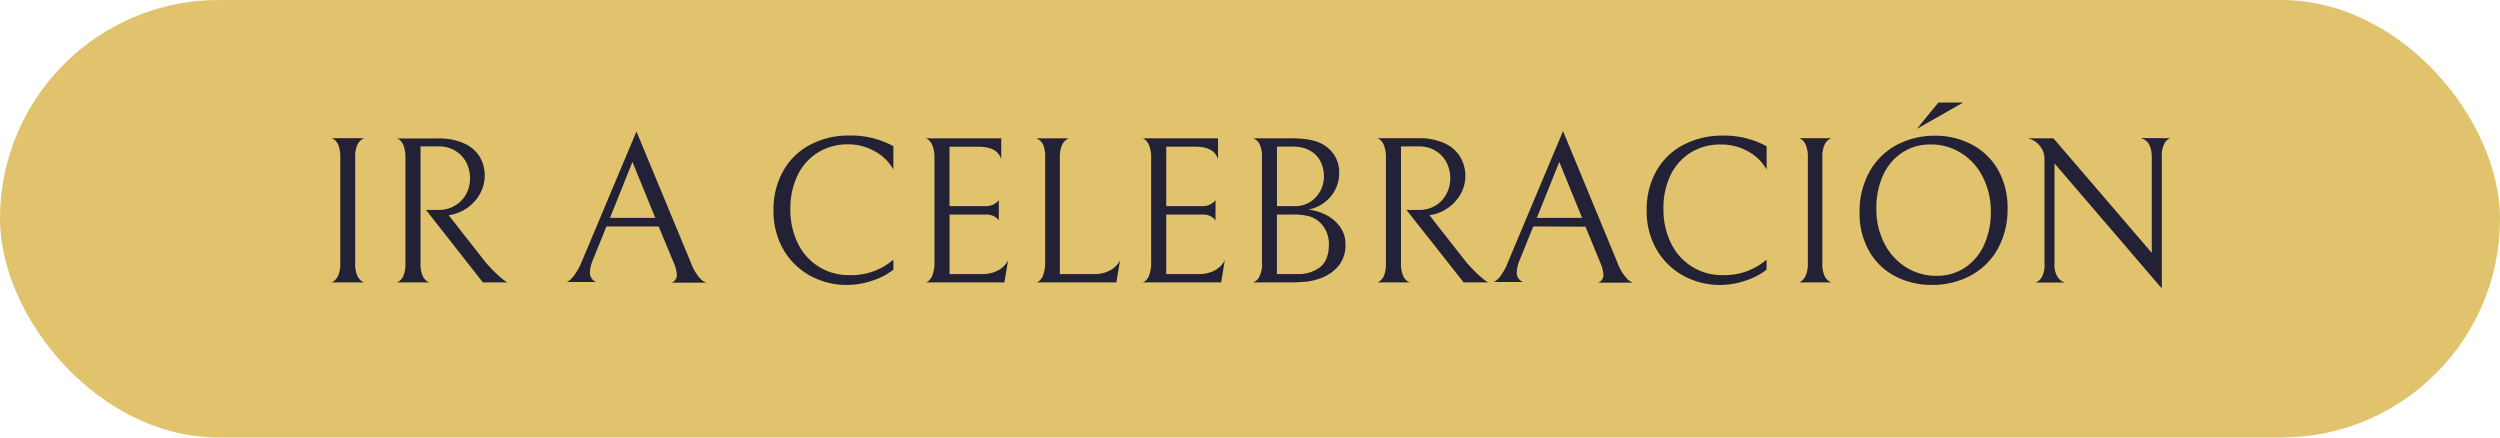 <svg xmlns="http://www.w3.org/2000/svg" viewBox="0 0 520 91"><defs><style>.cls-1{fill:#e0c36c;}.cls-2{fill:#232136;}</style></defs><g id="Capa_2" data-name="Capa 2"><g id="Capa_1-2" data-name="Capa 1"><rect class="cls-1" width="520" height="91" rx="45.5"></rect><path class="cls-2" d="M69.34,58.55a3,3,0,0,0,1-1.22,6.26,6.26,0,0,0,.44-2.64V32.81a6.61,6.61,0,0,0-.41-2.64,2.58,2.58,0,0,0-.94-1.2c-.35-.2-.52-.28-.52-.22h6.93c0-.06-.18,0-.53.22a2.8,2.8,0,0,0-1,1.2,6.22,6.22,0,0,0-.43,2.64V54.69a6.28,6.28,0,0,0,.43,2.64,2.93,2.93,0,0,0,1,1.2c.35.2.53.27.53.21h-7C68.81,58.83,69,58.77,69.34,58.55Z"></path><path class="cls-2" d="M94.71,42.72A6.1,6.1,0,0,0,97,40.28a6.86,6.86,0,0,0,.77-3.16,7.31,7.31,0,0,0-.72-3.2,6,6,0,0,0-2.21-2.47,6.48,6.48,0,0,0-3.61-1H87.47V54.73a6.2,6.2,0,0,0,.44,2.64,2.54,2.54,0,0,0,1,1.18c.34.19.52.25.52.19H82.46c0,.06.17,0,.52-.21a2.67,2.67,0,0,0,.94-1.18,6.47,6.47,0,0,0,.41-2.62V32.94a7.15,7.15,0,0,0-.41-2.73A2.74,2.74,0,0,0,83,29c-.35-.22-.52-.29-.52-.2h8.63a12.41,12.41,0,0,1,5.6,1.11,7.14,7.14,0,0,1,3.18,2.88A7.83,7.83,0,0,1,100,40a8.74,8.74,0,0,1-2.38,2.92,8.86,8.86,0,0,1-3.6,1.72l-.69.13L101,54.56c1,1.13,1.86,2,2.53,2.62A15.17,15.17,0,0,0,105,58.4a4.87,4.87,0,0,0,.54.34h-5.1L88.6,43.66h2.62A6.35,6.35,0,0,0,94.71,42.72Z"></path><path class="cls-2" d="M126.14,47.1,123.35,54a7.31,7.31,0,0,0-.65,2.66,2.09,2.09,0,0,0,1.3,2h-6.23q.44,0,1.26-.87A12.41,12.41,0,0,0,121,54.43l11.38-27.08,11.29,27.21a10.17,10.17,0,0,0,1.85,3.23,3.13,3.13,0,0,0,1.42,1h-7.24a1.68,1.68,0,0,0,1.09-1.61,7.62,7.62,0,0,0-.69-2.61L137,47.1Zm10.16-1.78-4.75-11.64-4.67,11.64Z"></path><path class="cls-2" d="M181.51,58.35a16.43,16.43,0,0,1-5.37.92,15.7,15.7,0,0,1-7.54-1.88A14.44,14.44,0,0,1,163,52a15.85,15.85,0,0,1-2.11-8.29,16.19,16.19,0,0,1,1.94-8,13.67,13.67,0,0,1,5.53-5.52,17.14,17.14,0,0,1,8.39-2,18.25,18.25,0,0,1,9.07,2.22v4.84a9.79,9.79,0,0,0-3.92-3.81,11.18,11.18,0,0,0-5.49-1.42A11.71,11.71,0,0,0,170,31.8a11.39,11.39,0,0,0-4.16,4.78,15.58,15.58,0,0,0-1.44,6.77A15.74,15.74,0,0,0,166,50.72a11.65,11.65,0,0,0,10.66,6.5A13.24,13.24,0,0,0,185.82,54v2.1A13.94,13.94,0,0,1,181.51,58.35Z"></path><path class="cls-2" d="M192.49,58.74c0,.09.18,0,.52-.19a2.75,2.75,0,0,0,.94-1.31,7.5,7.5,0,0,0,.42-2.85V33a7,7,0,0,0-.42-2.73A2.86,2.86,0,0,0,193,29c-.34-.23-.52-.31-.52-.22h15.78v4.36c-.52-1.74-2.09-2.62-4.7-2.62h-6.06V42.88H205a3.5,3.5,0,0,0,1.49-.29,3.11,3.11,0,0,0,.91-.59,2.51,2.51,0,0,0,.35-.39v4.23a2.51,2.51,0,0,0-.35-.39,2.91,2.91,0,0,0-.89-.57,3.67,3.67,0,0,0-1.46-.26h-7.54V57h6.8a6.74,6.74,0,0,0,3.38-.81,4.73,4.73,0,0,0,2-2.07l-.78,4.62Z"></path><path class="cls-2" d="M217,30.17A2.58,2.58,0,0,0,216,29c-.35-.2-.52-.28-.52-.22h6.93c0-.06-.17,0-.52.22a2.66,2.66,0,0,0-1,1.2,6.2,6.2,0,0,0-.44,2.64V57h7.15a6.69,6.69,0,0,0,3.38-.81,4.7,4.7,0,0,0,2-2.07l-.78,4.62H215.51c0,.09.17,0,.52-.19a2.82,2.82,0,0,0,.94-1.31,7.5,7.5,0,0,0,.42-2.85V32.81A6.41,6.41,0,0,0,217,30.17Z"></path><path class="cls-2" d="M237.57,58.74c0,.09.17,0,.52-.19a2.82,2.82,0,0,0,.94-1.31,7.53,7.53,0,0,0,.41-2.85V33a7,7,0,0,0-.41-2.73,2.93,2.93,0,0,0-.94-1.28c-.35-.23-.52-.31-.52-.22h15.78v4.36c-.52-1.74-2.09-2.62-4.71-2.62h-6.06V42.88h7.5a3.45,3.45,0,0,0,1.48-.29,3,3,0,0,0,.92-.59,2.51,2.51,0,0,0,.35-.39v4.23a2.51,2.51,0,0,0-.35-.39,2.91,2.91,0,0,0-.89-.57,3.7,3.7,0,0,0-1.46-.26h-7.55V57h6.81a6.67,6.67,0,0,0,3.37-.81,4.7,4.7,0,0,0,2-2.07L254,58.74Z"></path><path class="cls-2" d="M271.81,58.57a35.14,35.14,0,0,1-4,.17h-7.19a2.37,2.37,0,0,0,1.22-1,5.72,5.72,0,0,0,.65-3.29V32.89a5.67,5.67,0,0,0-.61-3.12,2.48,2.48,0,0,0-1.22-1h7.15A28.12,28.12,0,0,1,272,29a10.43,10.43,0,0,1,2.55.72,7,7,0,0,1,3,2.57,6.57,6.57,0,0,1,1,3.58,7.58,7.58,0,0,1-1.76,5,8.07,8.07,0,0,1-4.64,2.73,10.43,10.43,0,0,1,3.72,1.13,8,8,0,0,1,2.88,2.48,6.06,6.06,0,0,1,1.11,3.58,6.85,6.85,0,0,1-1.48,4.56,8.94,8.94,0,0,1-4,2.63A12.2,12.2,0,0,1,271.81,58.57Zm-.5-27.75a8.92,8.92,0,0,0-2.7-.33h-3V42.88h3.53a5.79,5.79,0,0,0,4.45-1.75,6,6,0,0,0,1.31-2,6.34,6.34,0,0,0,.48-2.4,7.05,7.05,0,0,0-.55-2.79,5.11,5.11,0,0,0-1.63-2.14A6.62,6.62,0,0,0,271.31,30.82Zm.74,14.1a14.39,14.39,0,0,0-3.31-.3H265.6V57h4.14a7.4,7.4,0,0,0,4.91-1.48c1.18-1,1.76-2.56,1.76-4.71a6.13,6.13,0,0,0-2.31-4.93A5.49,5.49,0,0,0,272.05,44.92Z"></path><path class="cls-2" d="M298.65,42.72a6.1,6.1,0,0,0,2.24-2.44,6.86,6.86,0,0,0,.77-3.16,7.31,7.31,0,0,0-.72-3.2,6,6,0,0,0-2.21-2.47,6.48,6.48,0,0,0-3.61-1h-3.71V54.73a6.2,6.2,0,0,0,.44,2.64,2.54,2.54,0,0,0,1,1.18c.34.19.52.25.52.19H286.4c0,.06.17,0,.52-.21a2.67,2.67,0,0,0,.94-1.18,6.47,6.47,0,0,0,.41-2.62V32.94a7.15,7.15,0,0,0-.41-2.73,2.74,2.74,0,0,0-.94-1.26c-.35-.22-.52-.29-.52-.2H295a12.41,12.41,0,0,1,5.6,1.11,7.14,7.14,0,0,1,3.18,2.88A7.75,7.75,0,0,1,304,40a8.74,8.74,0,0,1-2.38,2.92,8.86,8.86,0,0,1-3.6,1.72l-.69.13L305,54.56c1,1.13,1.86,2,2.53,2.62A15.17,15.17,0,0,0,309,58.4a4.87,4.87,0,0,0,.54.34h-5.1L292.54,43.66h2.62A6.35,6.35,0,0,0,298.65,42.72Z"></path><path class="cls-2" d="M318.92,47.1,316.13,54a7.31,7.31,0,0,0-.65,2.66,2.09,2.09,0,0,0,1.3,2h-6.23q.43,0,1.26-.87a12.15,12.15,0,0,0,1.92-3.44l11.38-27.08L336.4,54.56a10,10,0,0,0,1.86,3.23,3.07,3.07,0,0,0,1.41,1h-7.24a1.68,1.68,0,0,0,1.09-1.61,7.62,7.62,0,0,0-.69-2.61l-3.05-7.42Zm10.16-1.78-4.75-11.64-4.67,11.64Z"></path><path class="cls-2" d="M363.13,58.35a16.43,16.43,0,0,1-5.37.92,15.7,15.7,0,0,1-7.54-1.88,14.44,14.44,0,0,1-5.6-5.4,15.85,15.85,0,0,1-2.11-8.29,16.19,16.19,0,0,1,1.94-8A13.67,13.67,0,0,1,350,30.21a17.14,17.14,0,0,1,8.39-2,18.25,18.25,0,0,1,9.07,2.22v4.84a9.79,9.79,0,0,0-3.92-3.81A11.18,11.18,0,0,0,358,30.06a11.65,11.65,0,0,0-6.43,1.74,11.34,11.34,0,0,0-4.17,4.78A15.58,15.58,0,0,0,346,43.35a15.74,15.74,0,0,0,1.64,7.37,11.65,11.65,0,0,0,10.66,6.5A13.24,13.24,0,0,0,367.44,54v2.1A13.94,13.94,0,0,1,363.13,58.35Z"></path><path class="cls-2" d="M374.59,58.55a2.92,2.92,0,0,0,1-1.22,6.26,6.26,0,0,0,.44-2.64V32.81a6.41,6.41,0,0,0-.42-2.64,2.57,2.57,0,0,0-.93-1.2c-.35-.2-.53-.28-.53-.22H381c0-.06-.17,0-.52.22a2.66,2.66,0,0,0-1,1.2,6.22,6.22,0,0,0-.43,2.64V54.69a6.28,6.28,0,0,0,.43,2.64,2.78,2.78,0,0,0,1,1.2c.35.2.52.27.52.21h-7C374.07,58.83,374.24,58.77,374.59,58.55Z"></path><path class="cls-2" d="M388.78,35.86a14,14,0,0,1,5.58-5.63,16.86,16.86,0,0,1,8.31-2A16.08,16.08,0,0,1,410,30a13.33,13.33,0,0,1,5.5,5.17,15.75,15.75,0,0,1,2.07,8.28,16.78,16.78,0,0,1-2,8.24A14,14,0,0,1,410,57.26a16.69,16.69,0,0,1-8.3,2,16.22,16.22,0,0,1-7.35-1.72,13.31,13.31,0,0,1-5.49-5.17,15.8,15.8,0,0,1-2.07-8.28A16.88,16.88,0,0,1,388.78,35.86Zm23.67,1a12.42,12.42,0,0,0-4.49-5,11.7,11.7,0,0,0-6.43-1.81,10.4,10.4,0,0,0-5.82,1.66,11.08,11.08,0,0,0-4,4.68,16.39,16.39,0,0,0-1.43,7,15.51,15.51,0,0,0,1.63,7.17,12.58,12.58,0,0,0,4.49,5,11.81,11.81,0,0,0,6.43,1.81,10.4,10.4,0,0,0,5.82-1.66,11.11,11.11,0,0,0,4-4.69,16.21,16.21,0,0,0,1.44-7A15.57,15.57,0,0,0,412.45,36.88Zm-9.26-15.54h5.15l-9.64,5.49Z"></path><path class="cls-2" d="M451.45,28.75a2.12,2.12,0,0,0-1.2,1,5.55,5.55,0,0,0-.59,3V60l-22.32-26V54.82a4.51,4.51,0,0,0,.74,2.94,2.67,2.67,0,0,0,1.44,1h-6.14a2.26,2.26,0,0,0,1.24-1,5.19,5.19,0,0,0,.63-3V33a4.13,4.13,0,0,0-1-2.7,4.23,4.23,0,0,0-2.53-1.53h5.4L447.57,52.6V32.72q0-3.36-2.27-4Z"></path></g></g></svg>